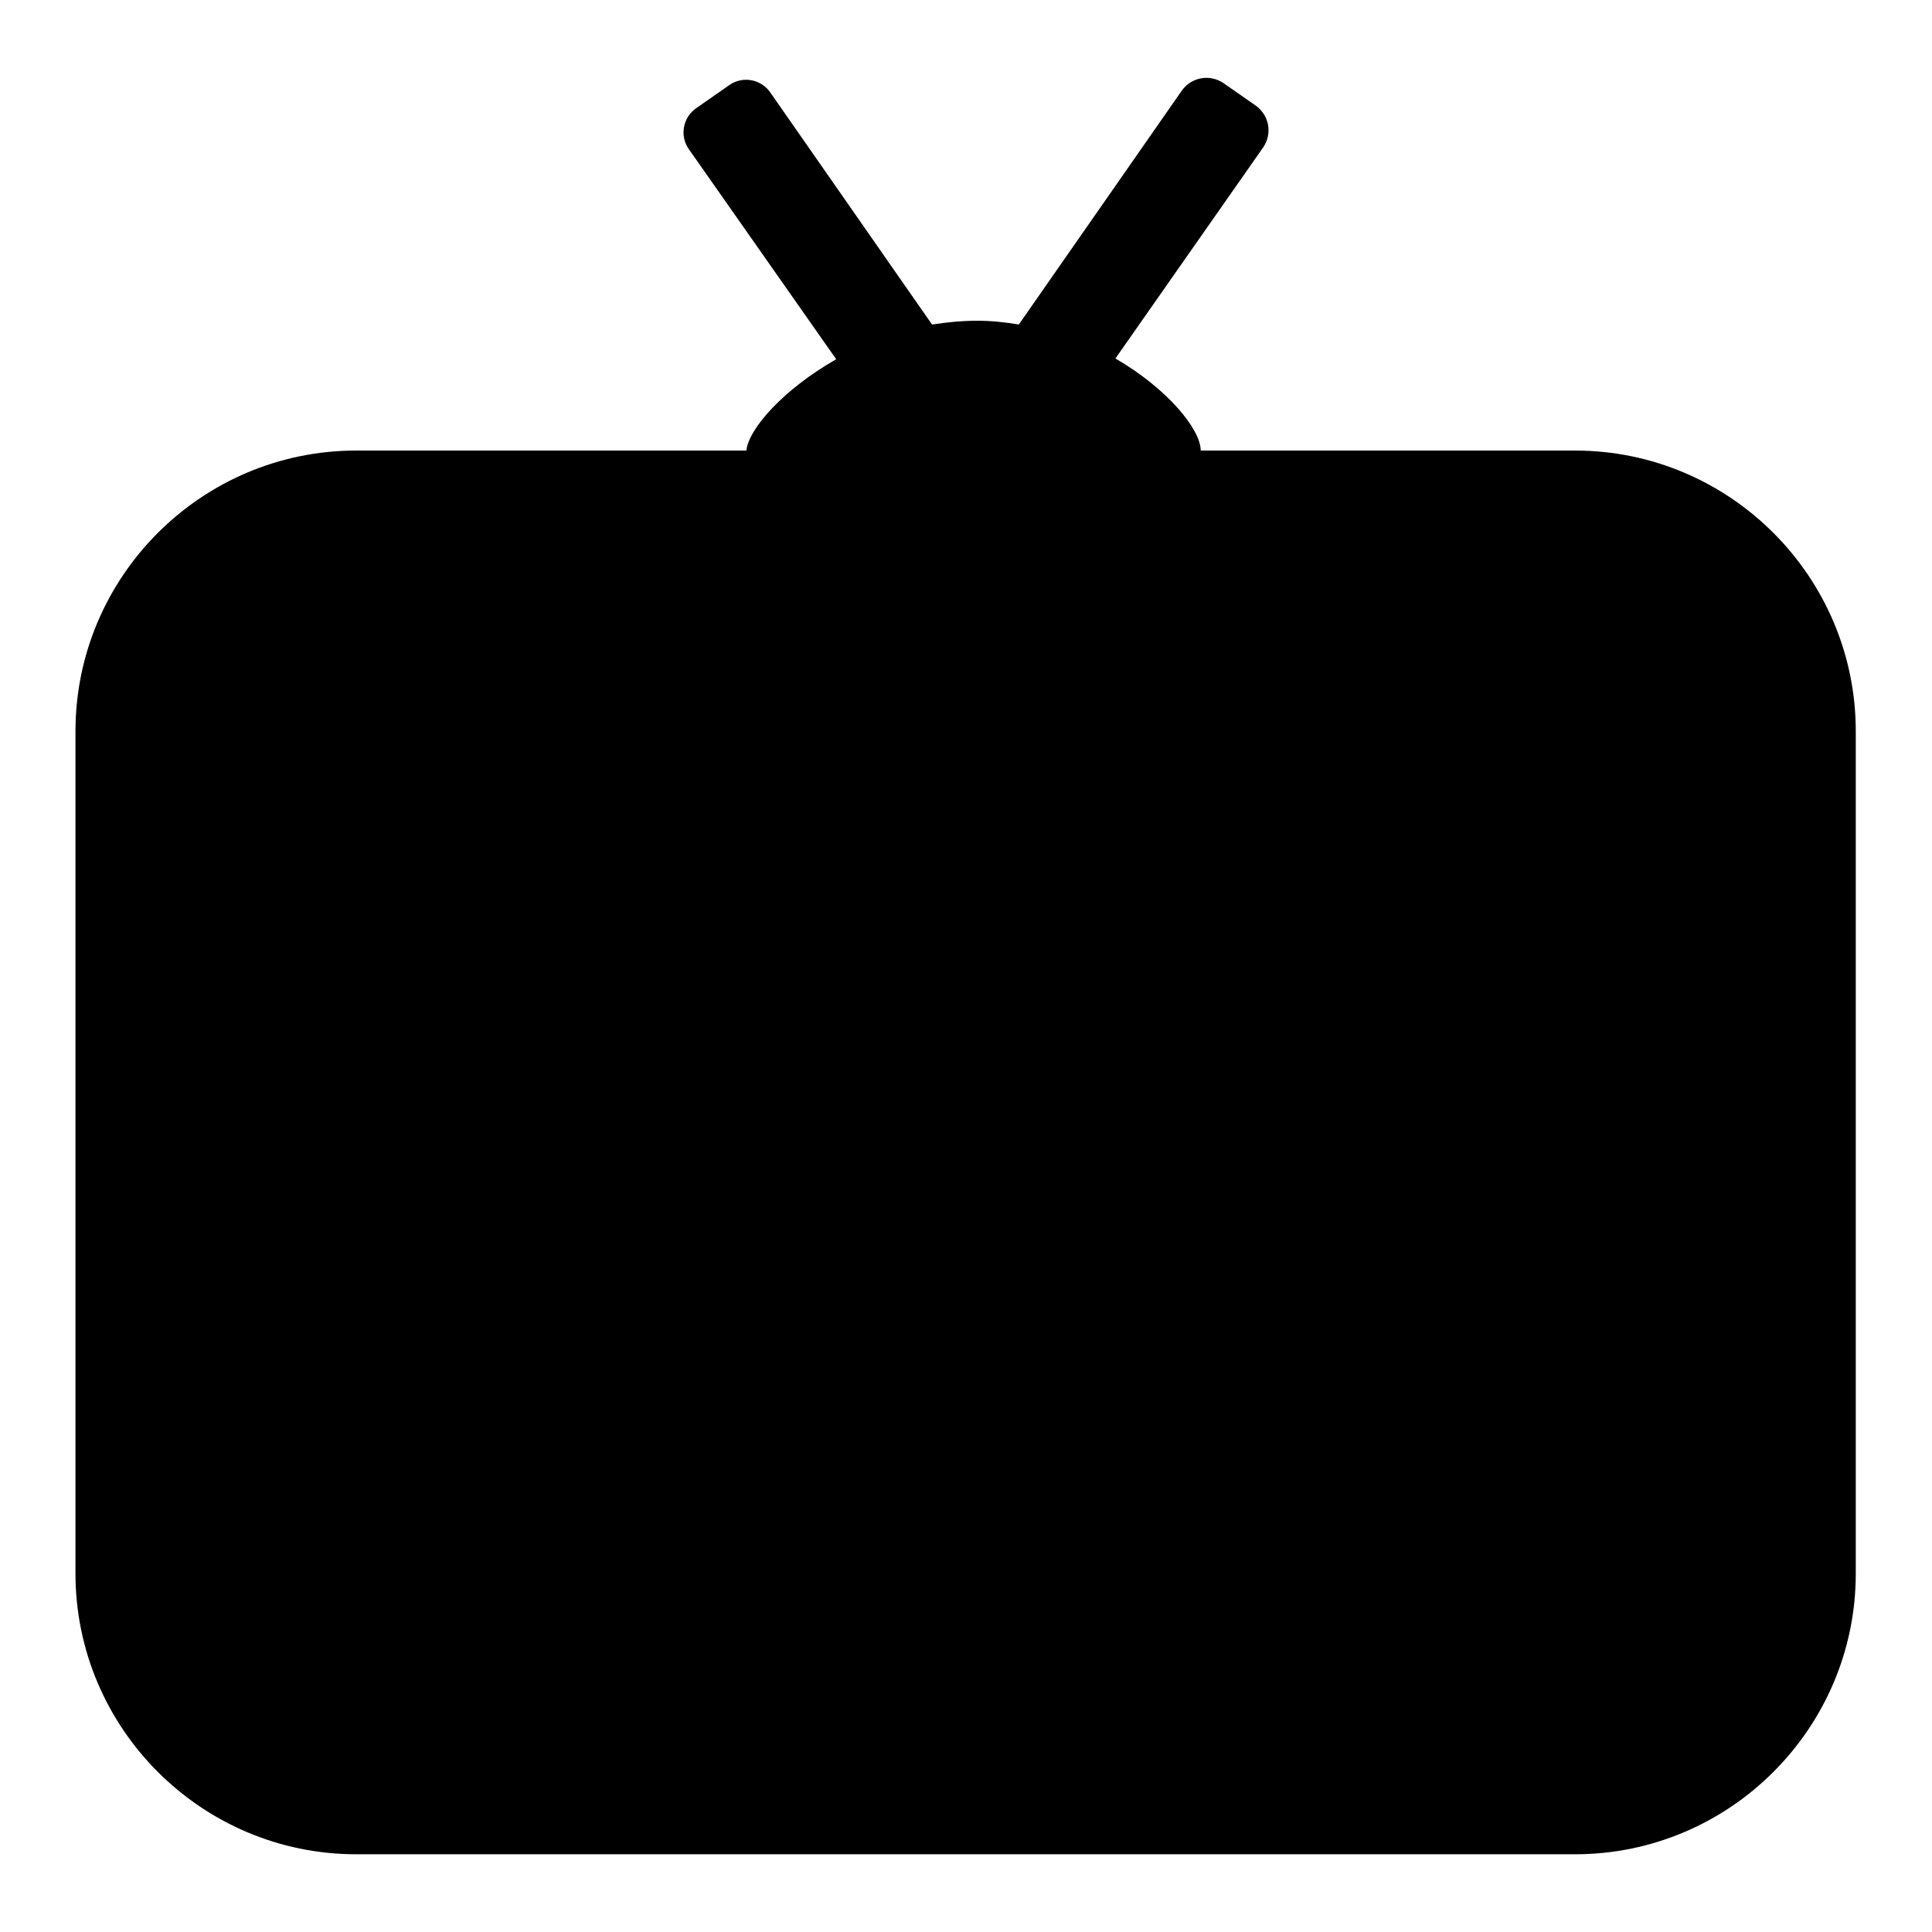 <?xml version="1.0" encoding="utf-8"?>
<!-- Svg Vector Icons : http://www.onlinewebfonts.com/icon -->
<!DOCTYPE svg PUBLIC "-//W3C//DTD SVG 1.1//EN" "http://www.w3.org/Graphics/SVG/1.1/DTD/svg11.dtd">
<svg version="1.1" xmlns="http://www.w3.org/2000/svg" xmlns:xlink="http://www.w3.org/1999/xlink" x="0px" y="0px" viewBox="0 0 256 256" enable-background="new 0 0 256 256" xml:space="preserve">
<g><g><path fill="#000000" d="M47.2,59.7h51.7c0.3-2.9,4.9-8.1,11.9-12.1L91.3,19.8c-1.3-1.8-0.8-4.3,1-5.5l4.3-3c1.8-1.3,4.3-0.8,5.5,1l21.4,30.7c2-0.3,3.9-0.5,6-0.5c1.9,0,3.7,0.2,5.5,0.5L156.6,12c1.3-1.8,3.7-2.2,5.5-1l4.3,3c1.8,1.3,2.2,3.7,1,5.5l-19.6,28c6.9,4,11.3,9.4,11.3,12.2h49.6c20.5,0,37.2,16.7,37.2,37.2v111.6c0,20.5-16.7,37.2-37.2,37.2H47.2C26.7,245.7,10,229,10,208.5V96.9C10,76.4,26.7,59.7,47.2,59.7L47.2,59.7z M210.6,91.9c7.4,0,13.4,6,13.4,13.4c0,7.4-6,13.4-13.4,13.4c-7.4,0-13.4-6-13.4-13.4S203.2,91.9,210.6,91.9L210.6,91.9z M210.6,134.9c7.4,0,13.4,6,13.4,13.4c0,7.4-6,13.4-13.4,13.4c-7.4,0-13.4-6-13.4-13.4S203.2,134.9,210.6,134.9L210.6,134.9z M210.6,179.2c7.4,0,13.4,6,13.4,13.4c0,7.4-6,13.4-13.4,13.4c-7.4,0-13.4-6-13.4-13.4S203.2,179.2,210.6,179.2L210.6,179.2z M46.7,73.6h105.9c12.5,0,22.7,10.2,22.7,22.7v112.8c0,12.5-10.2,22.7-22.7,22.7H46.7c-12.5,0-22.7-10.2-22.7-22.7V96.3C24,83.8,34.2,73.6,46.7,73.6L46.7,73.6z"/></g></g>
</svg>